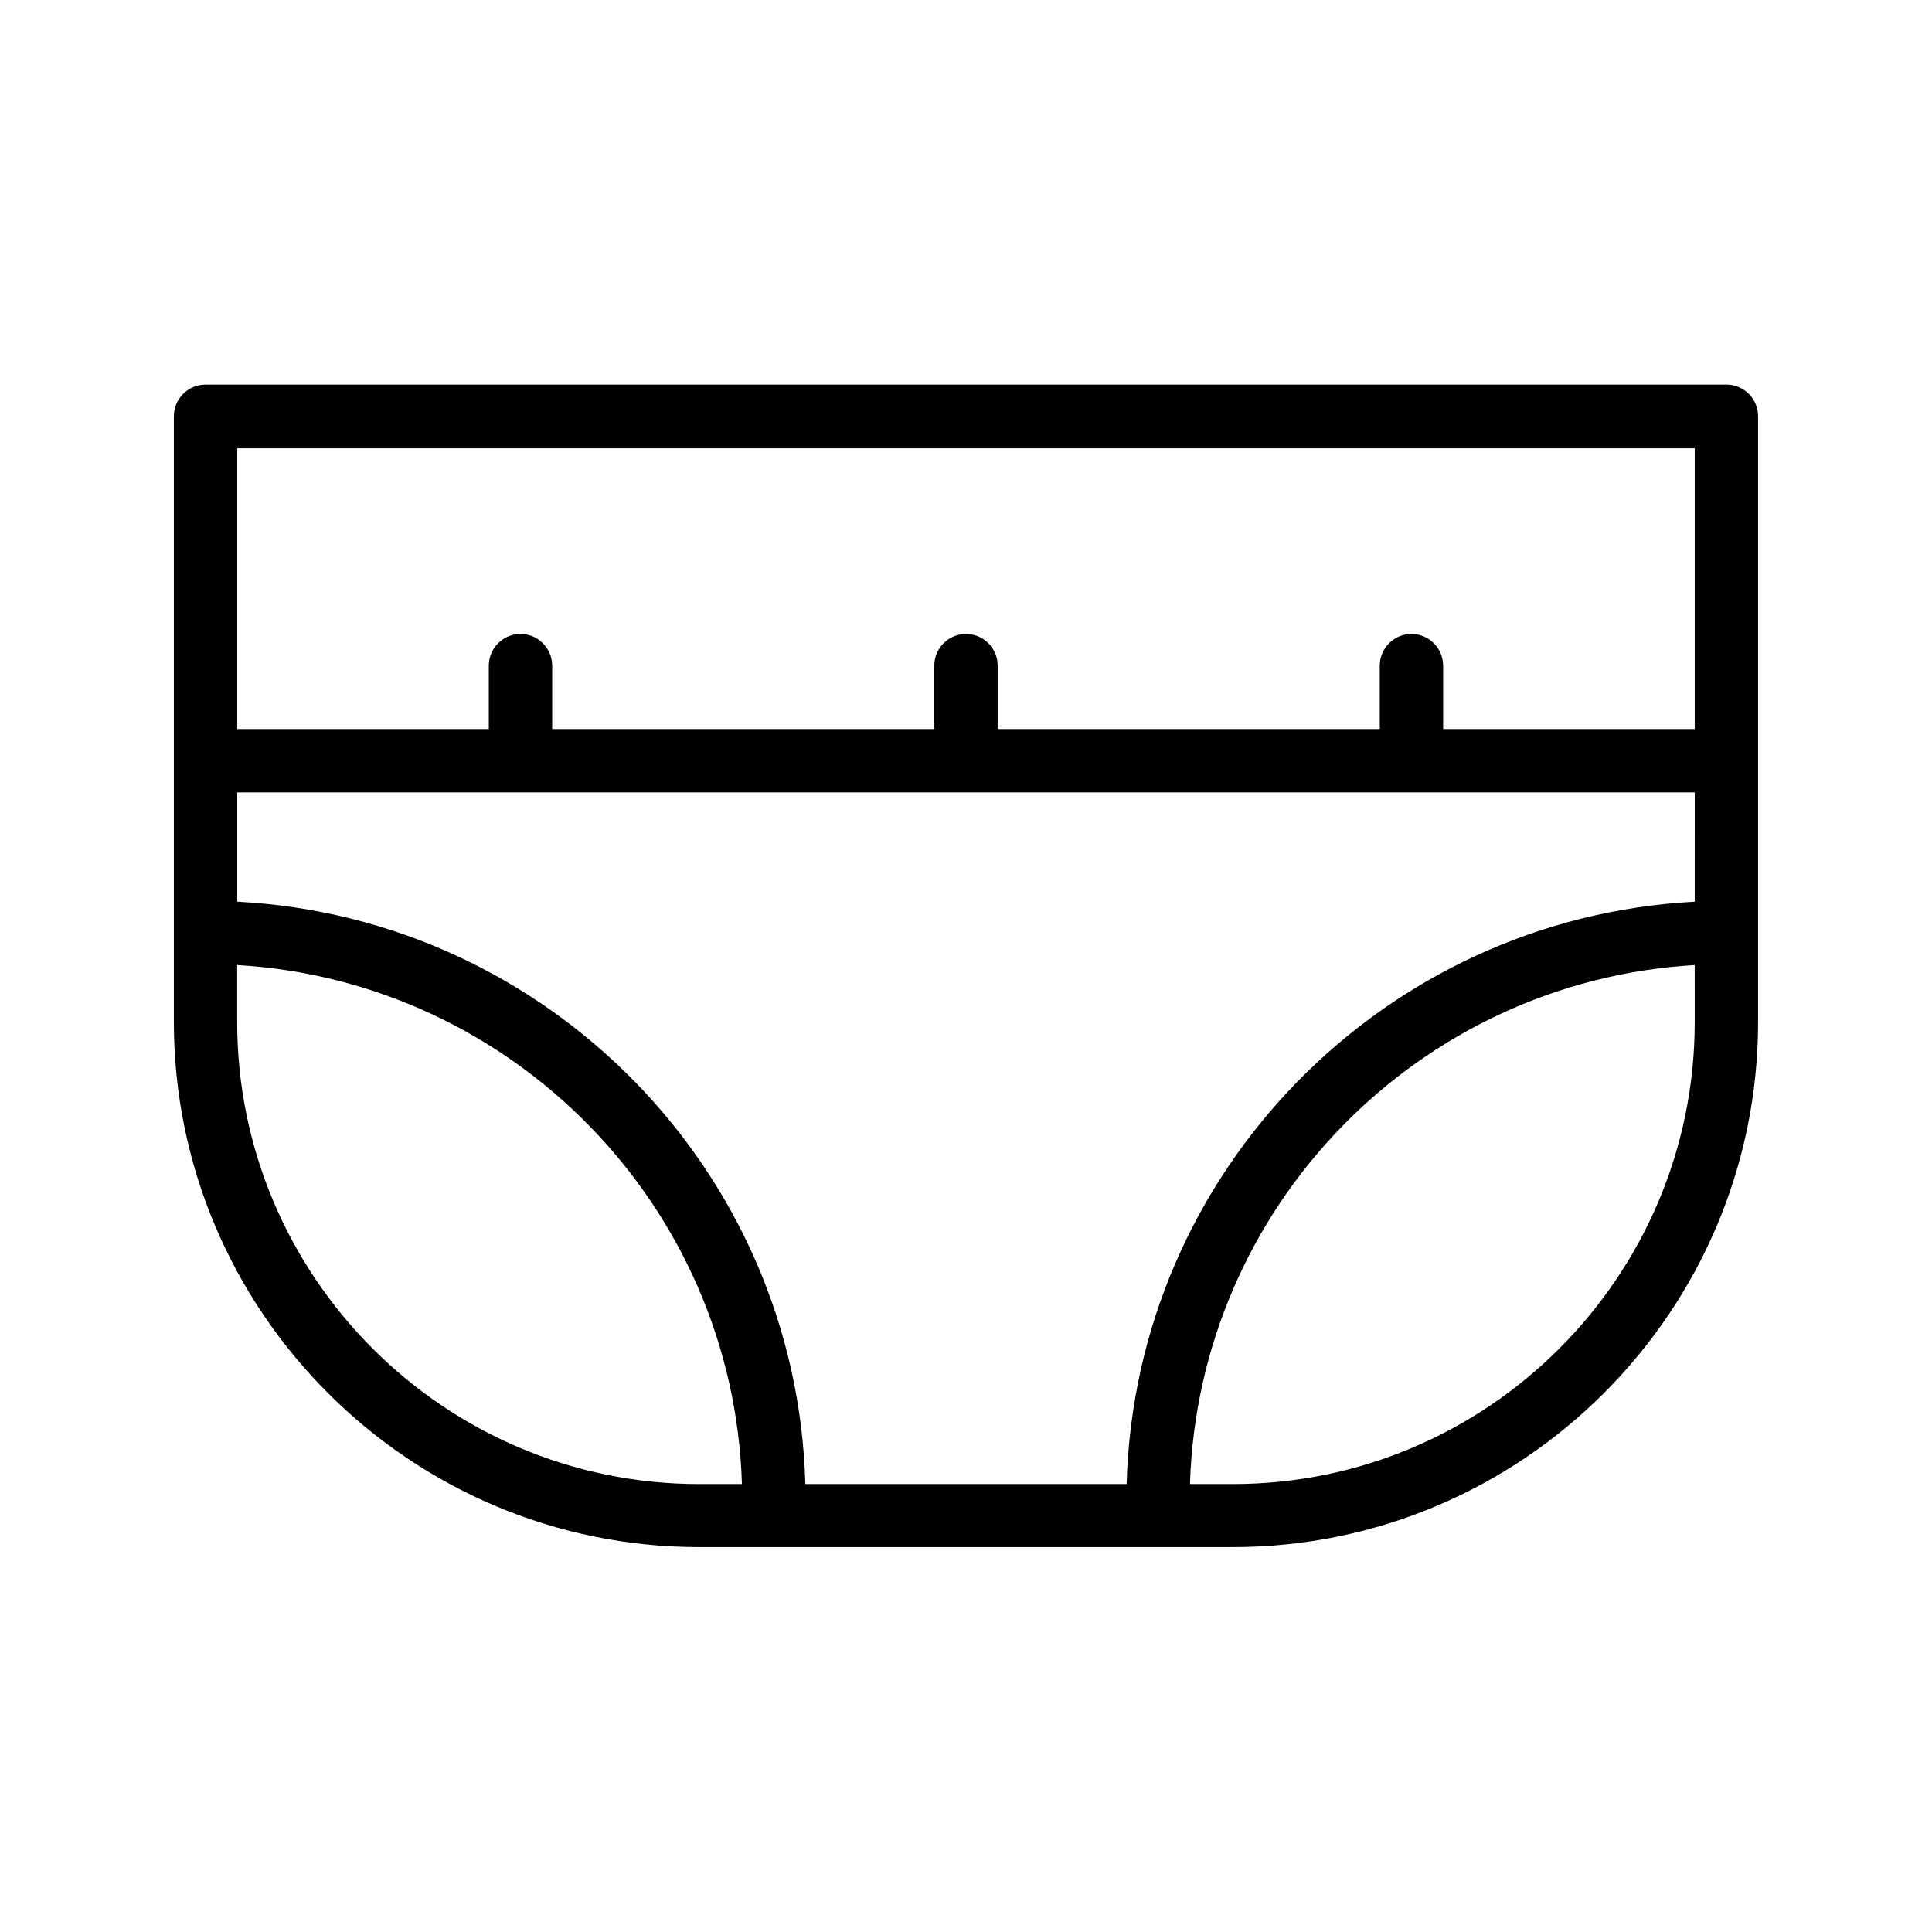<?xml version="1.0" encoding="UTF-8"?>
<!-- Uploaded to: SVG Repo, www.svgrepo.com, Generator: SVG Repo Mixer Tools -->
<svg fill="#000000" width="800px" height="800px" version="1.1" viewBox="144 144 512 512" xmlns="http://www.w3.org/2000/svg">
 <path d="m601.52 245.92h-403.05c-4.617 0-8.398 3.777-8.398 8.398v160.46c0 76.746 62.473 139.22 139.22 139.22h141.4c76.746 0 139.22-62.473 139.22-139.22v-160.47c0-4.617-3.777-8.395-8.395-8.395zm-272.23 291.37c-67.512 0-122.43-54.914-122.43-122.43v-15.113c73.137 4.281 131.5 63.898 133.76 137.54zm263.83-122.43c0 67.512-54.914 122.43-122.43 122.43h-11.336c2.266-73.641 60.625-133.26 133.76-137.54zm0-31.906c-82.371 4.367-148.29 71.457-150.55 154.33h-85.145c-2.266-82.961-68.18-150.05-150.55-154.33v-28.969h386.25zm0-45.762h-66.672v-16.793c0-4.617-3.777-8.398-8.398-8.398-4.617 0-8.398 3.777-8.398 8.398v16.793h-101.26v-16.793c0-4.617-3.777-8.398-8.398-8.398-4.617 0-8.398 3.777-8.398 8.398v16.793h-101.26v-16.793c0-4.617-3.777-8.398-8.398-8.398-4.617 0-8.398 3.777-8.398 8.398v16.793h-66.668v-74.395h386.25z"/>
</svg>